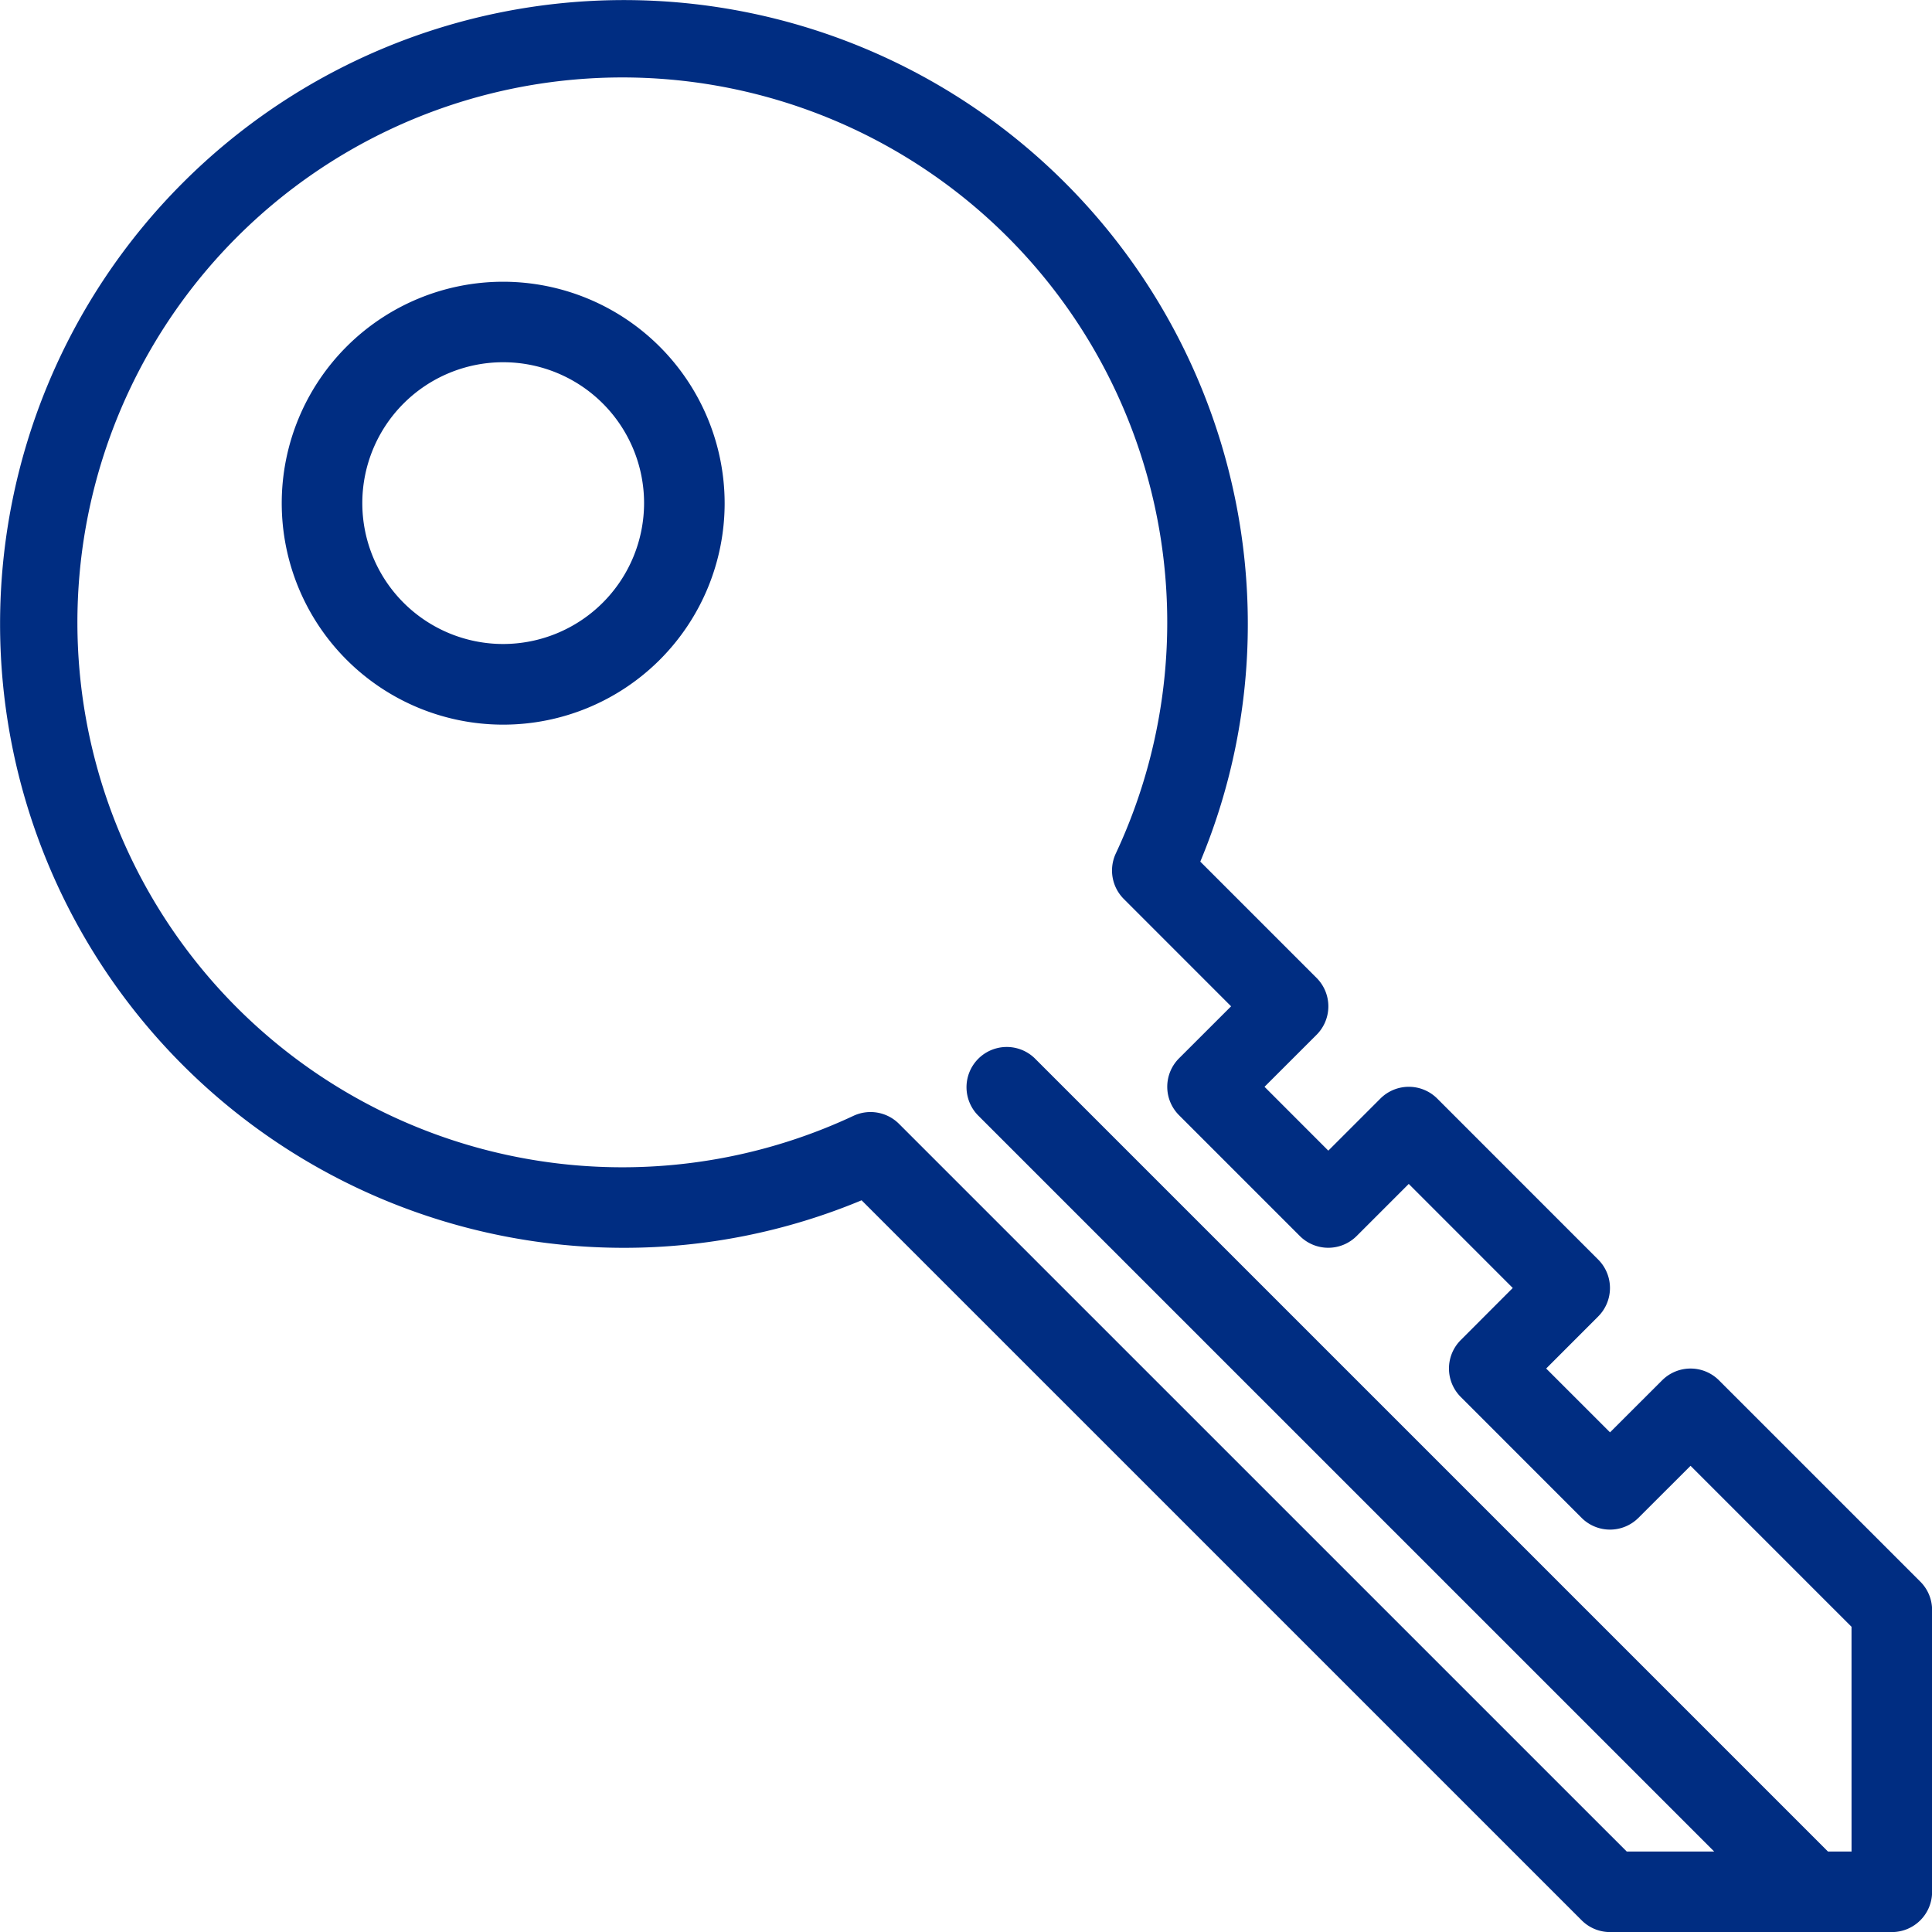 <?xml version="1.0" encoding="UTF-8"?>
<svg xmlns="http://www.w3.org/2000/svg" width="77.646" height="77.646" viewBox="0 0 77.646 77.646">
  <g id="Group_1544" data-name="Group 1544" transform="translate(-36 -112)">
    <g id="Group_1542" data-name="Group 1542" transform="translate(47.323 123.323)">
      <path id="Path_616" data-name="Path 616" d="M51.9,119a8.9,8.9,0,1,0,8.9,8.9A8.909,8.909,0,0,0,51.9,119Zm0,14.559a5.662,5.662,0,1,1,5.662-5.662A5.668,5.668,0,0,1,51.9,133.559Z" transform="translate(-43 -119)" fill="#002d82"/>
    </g>
    <g id="Group_1543" data-name="Group 1543" transform="translate(36 112)">
      <path id="Path_617" data-name="Path 617" d="M113.173,175.562l-8.087-8.087a1.616,1.616,0,0,0-2.287,0l-2.093,2.09L98.14,167l2.09-2.092a1.617,1.617,0,0,0,0-2.287l-6.467-6.469a1.616,1.616,0,0,0-2.287,0l-2.092,2.092-2.564-2.566,2.092-2.09a1.617,1.617,0,0,0,0-2.287l-4.673-4.673a24.746,24.746,0,0,0,1.91-9.552,25.073,25.073,0,1,0-25.073,25.073,24.8,24.8,0,0,0,9.551-1.91l28.938,28.936a1.611,1.611,0,0,0,1.144.474h11.323a1.616,1.616,0,0,0,1.618-1.618V176.705A1.611,1.611,0,0,0,113.173,175.562Zm-2.761,10.849h-.948L77.585,154.532A1.617,1.617,0,0,0,75.3,156.82l29.591,29.591h-3.514L72.13,157.166a1.618,1.618,0,0,0-1.828-.322A21.9,21.9,0,1,1,80.844,146.3a1.618,1.618,0,0,0,.322,1.83l4.311,4.313-2.092,2.09a1.617,1.617,0,0,0,0,2.287l4.853,4.853a1.616,1.616,0,0,0,2.287,0l2.092-2.092,4.18,4.182-2.09,2.093a1.617,1.617,0,0,0,0,2.287L99.562,173a1.616,1.616,0,0,0,2.287,0l2.093-2.09,6.469,6.469Z" transform="translate(-36 -112)" fill="#002d82"/>
    </g>
  </g>
</svg>

